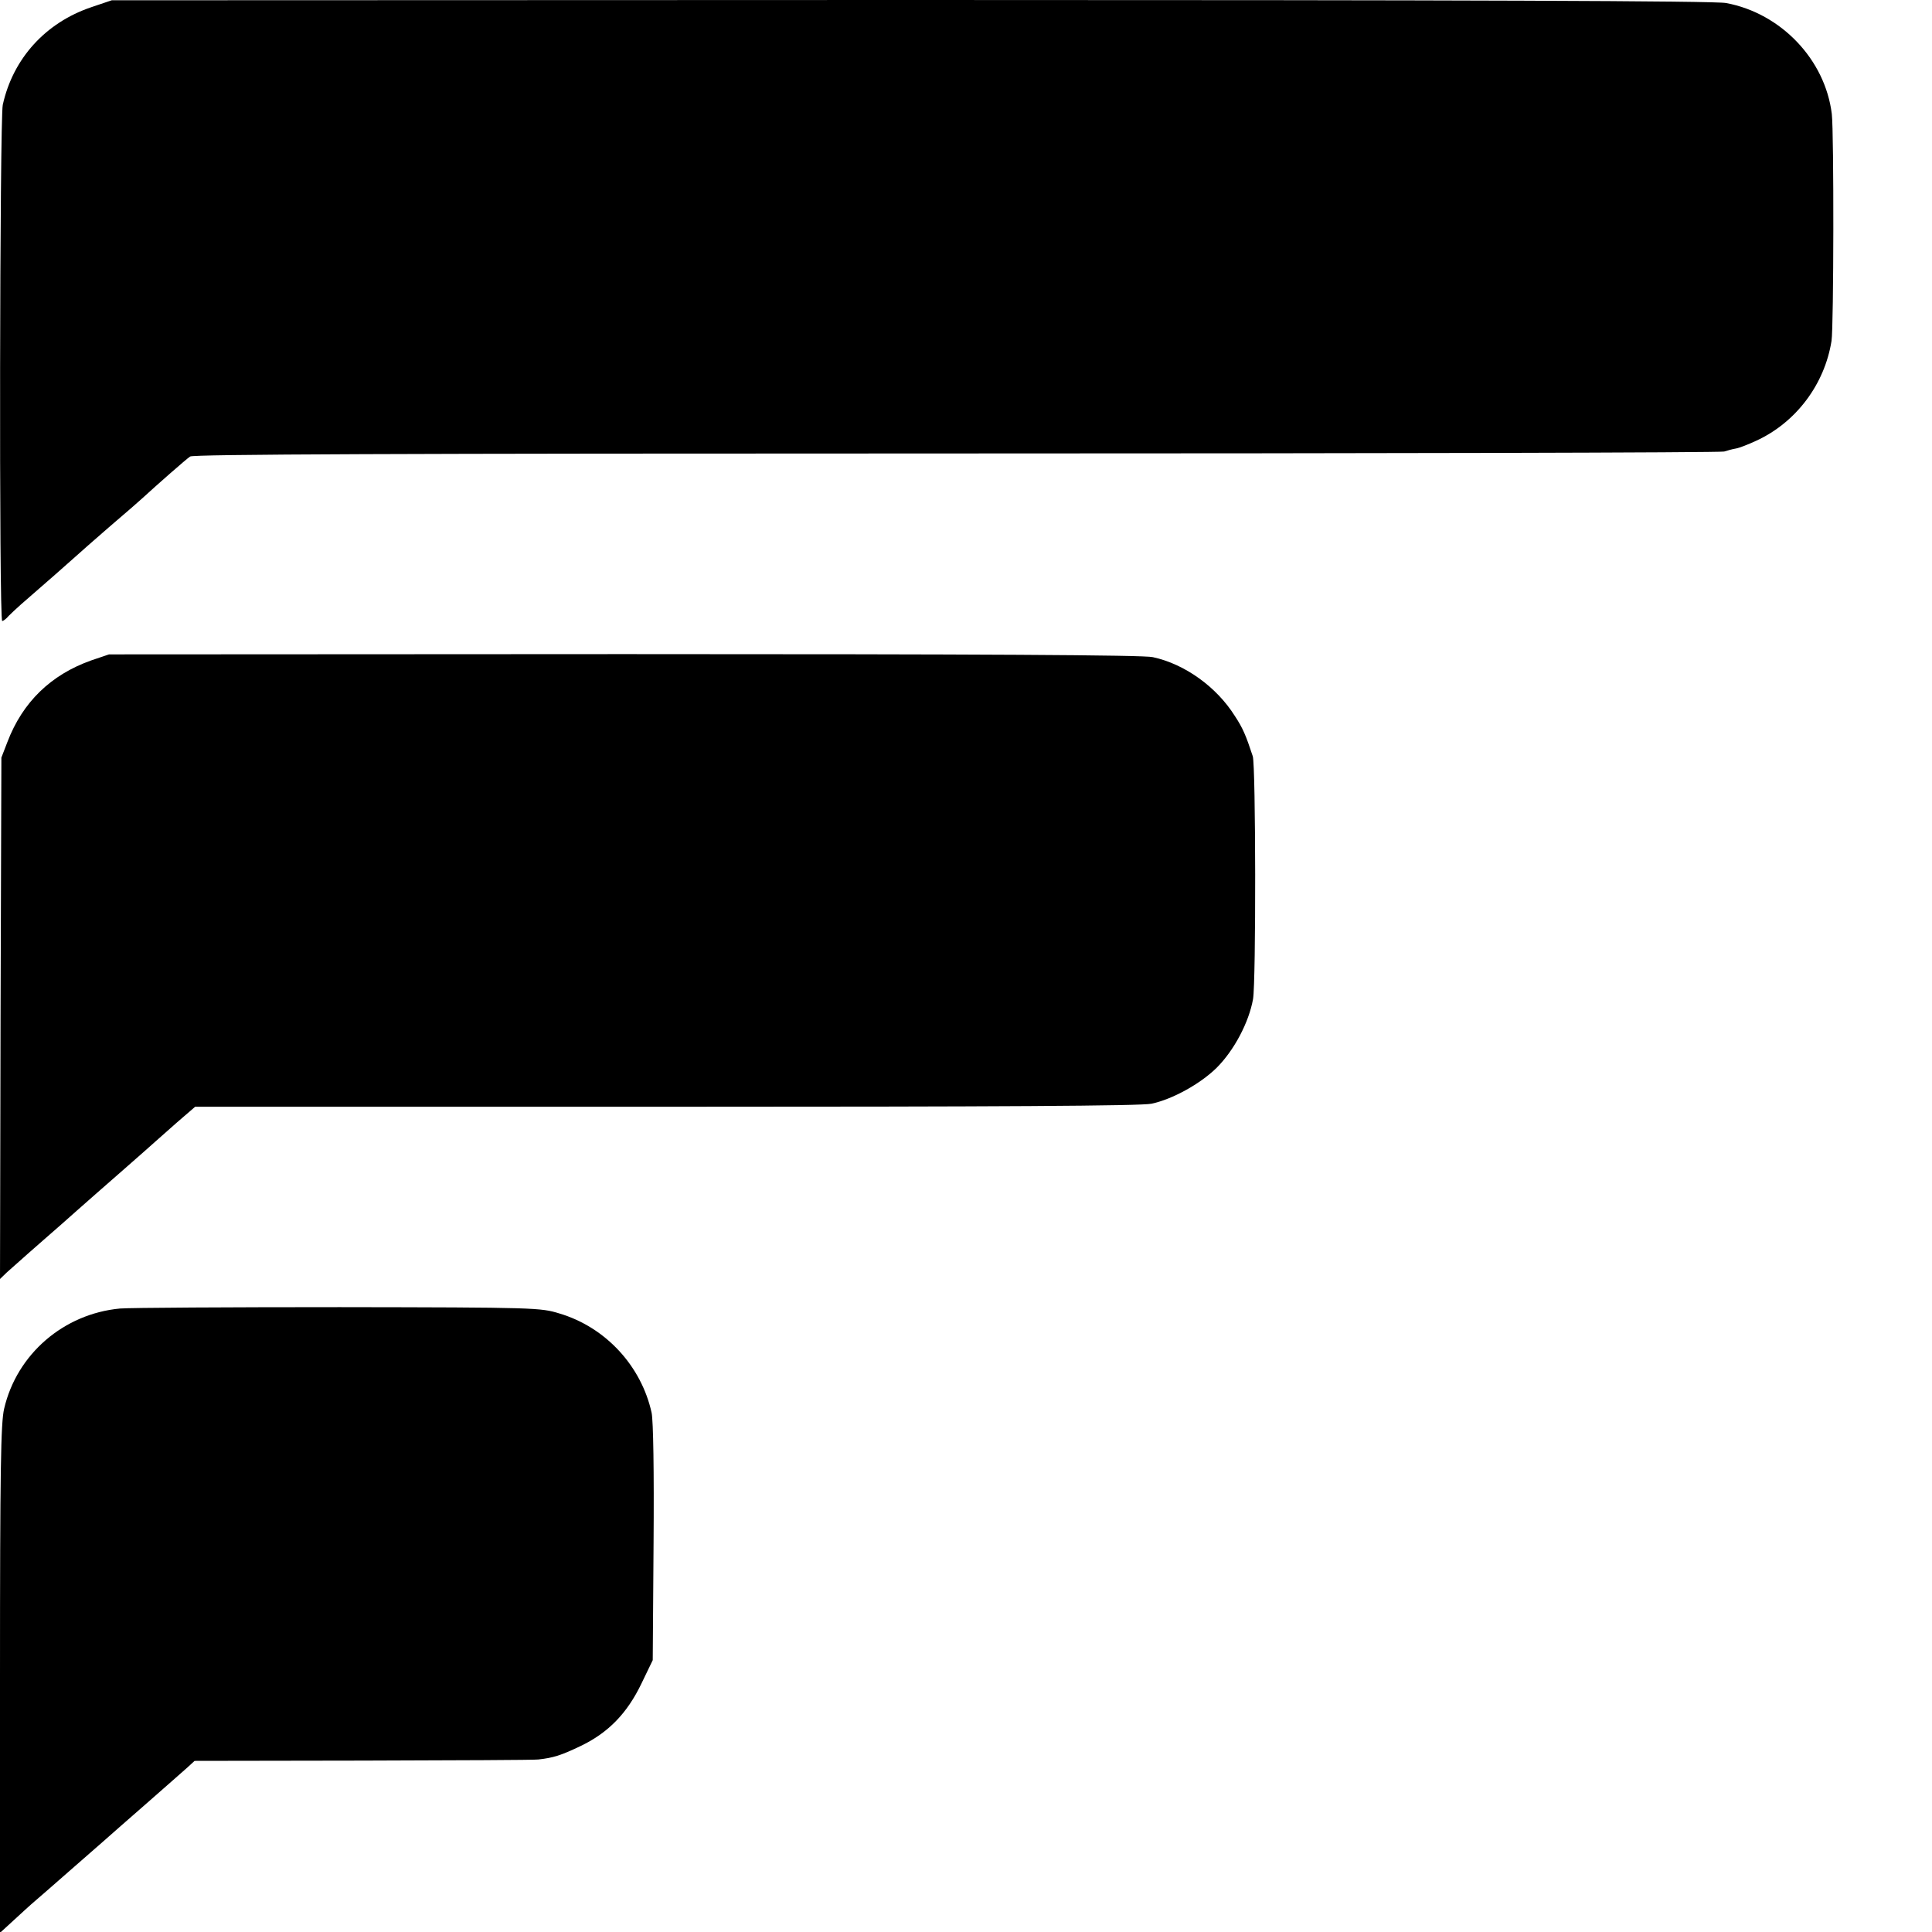 <?xml version="1.0" standalone="no"?>
<!DOCTYPE svg PUBLIC "-//W3C//DTD SVG 20010904//EN"
 "http://www.w3.org/TR/2001/REC-SVG-20010904/DTD/svg10.dtd">
<svg version="1.0" xmlns="http://www.w3.org/2000/svg"
 width="700pt" height="700pt" viewBox="0 0 700 700"
 preserveAspectRatio="xMidYMid meet">
<g transform="translate(0,700) scale(0.1,-0.1)"
fill="#000000" stroke="none">
<path d="M331 6974 c-166 -56 -284 -186 -321 -354 -11 -54 -14 -1870 -2 -1870
4 0 15 8 23 18 9 9 29 28 45 42 65 56 199 174 204 179 3 3 55 49 115 101 61
52 115 99 121 105 49 45 159 142 173 151 12 8 736 11 2777 11 1518 0 2770 3
2781 7 12 4 31 9 43 11 12 2 45 15 73 28 144 66 248 204 273 362 8 51 9 753 1
822 -24 197 -184 365 -383 402 -40 8 -946 11 -2954 11 l-2895 -1 -74 -25z"/>
<path d="M330 4607 c-146 -52 -248 -151 -303 -295 l-22 -57 -3 -944 -2 -945
26 25 c15 13 35 31 44 39 9 8 47 42 85 75 38 33 95 83 125 110 31 28 105 92
164 144 59 52 113 99 119 105 7 6 42 37 78 69 l66 57 1706 0 c1211 0 1721 3
1759 11 76 16 177 72 236 130 64 64 117 165 132 249 11 64 10 846 -1 880 -25
76 -36 102 -65 146 -66 105 -181 188 -297 213 -32 8 -629 11 -1915 11 l-1867
-1 -65 -22z"/>
<path d="M435 2259 c-204 -19 -374 -165 -420 -363 -12 -51 -15 -214 -15 -980
l0 -919 48 44 c26 24 63 58 82 74 41 35 201 176 245 214 17 15 86 76 155 136
69 60 136 120 150 132 l25 23 610 1 c335 1 621 2 635 4 55 6 83 15 154 49 100
48 168 118 220 226 l41 85 3 424 c2 262 -1 442 -7 472 -37 169 -166 310 -334
360 -68 21 -85 22 -796 23 -399 0 -757 -2 -796 -5z"/>
</g>
</svg>
